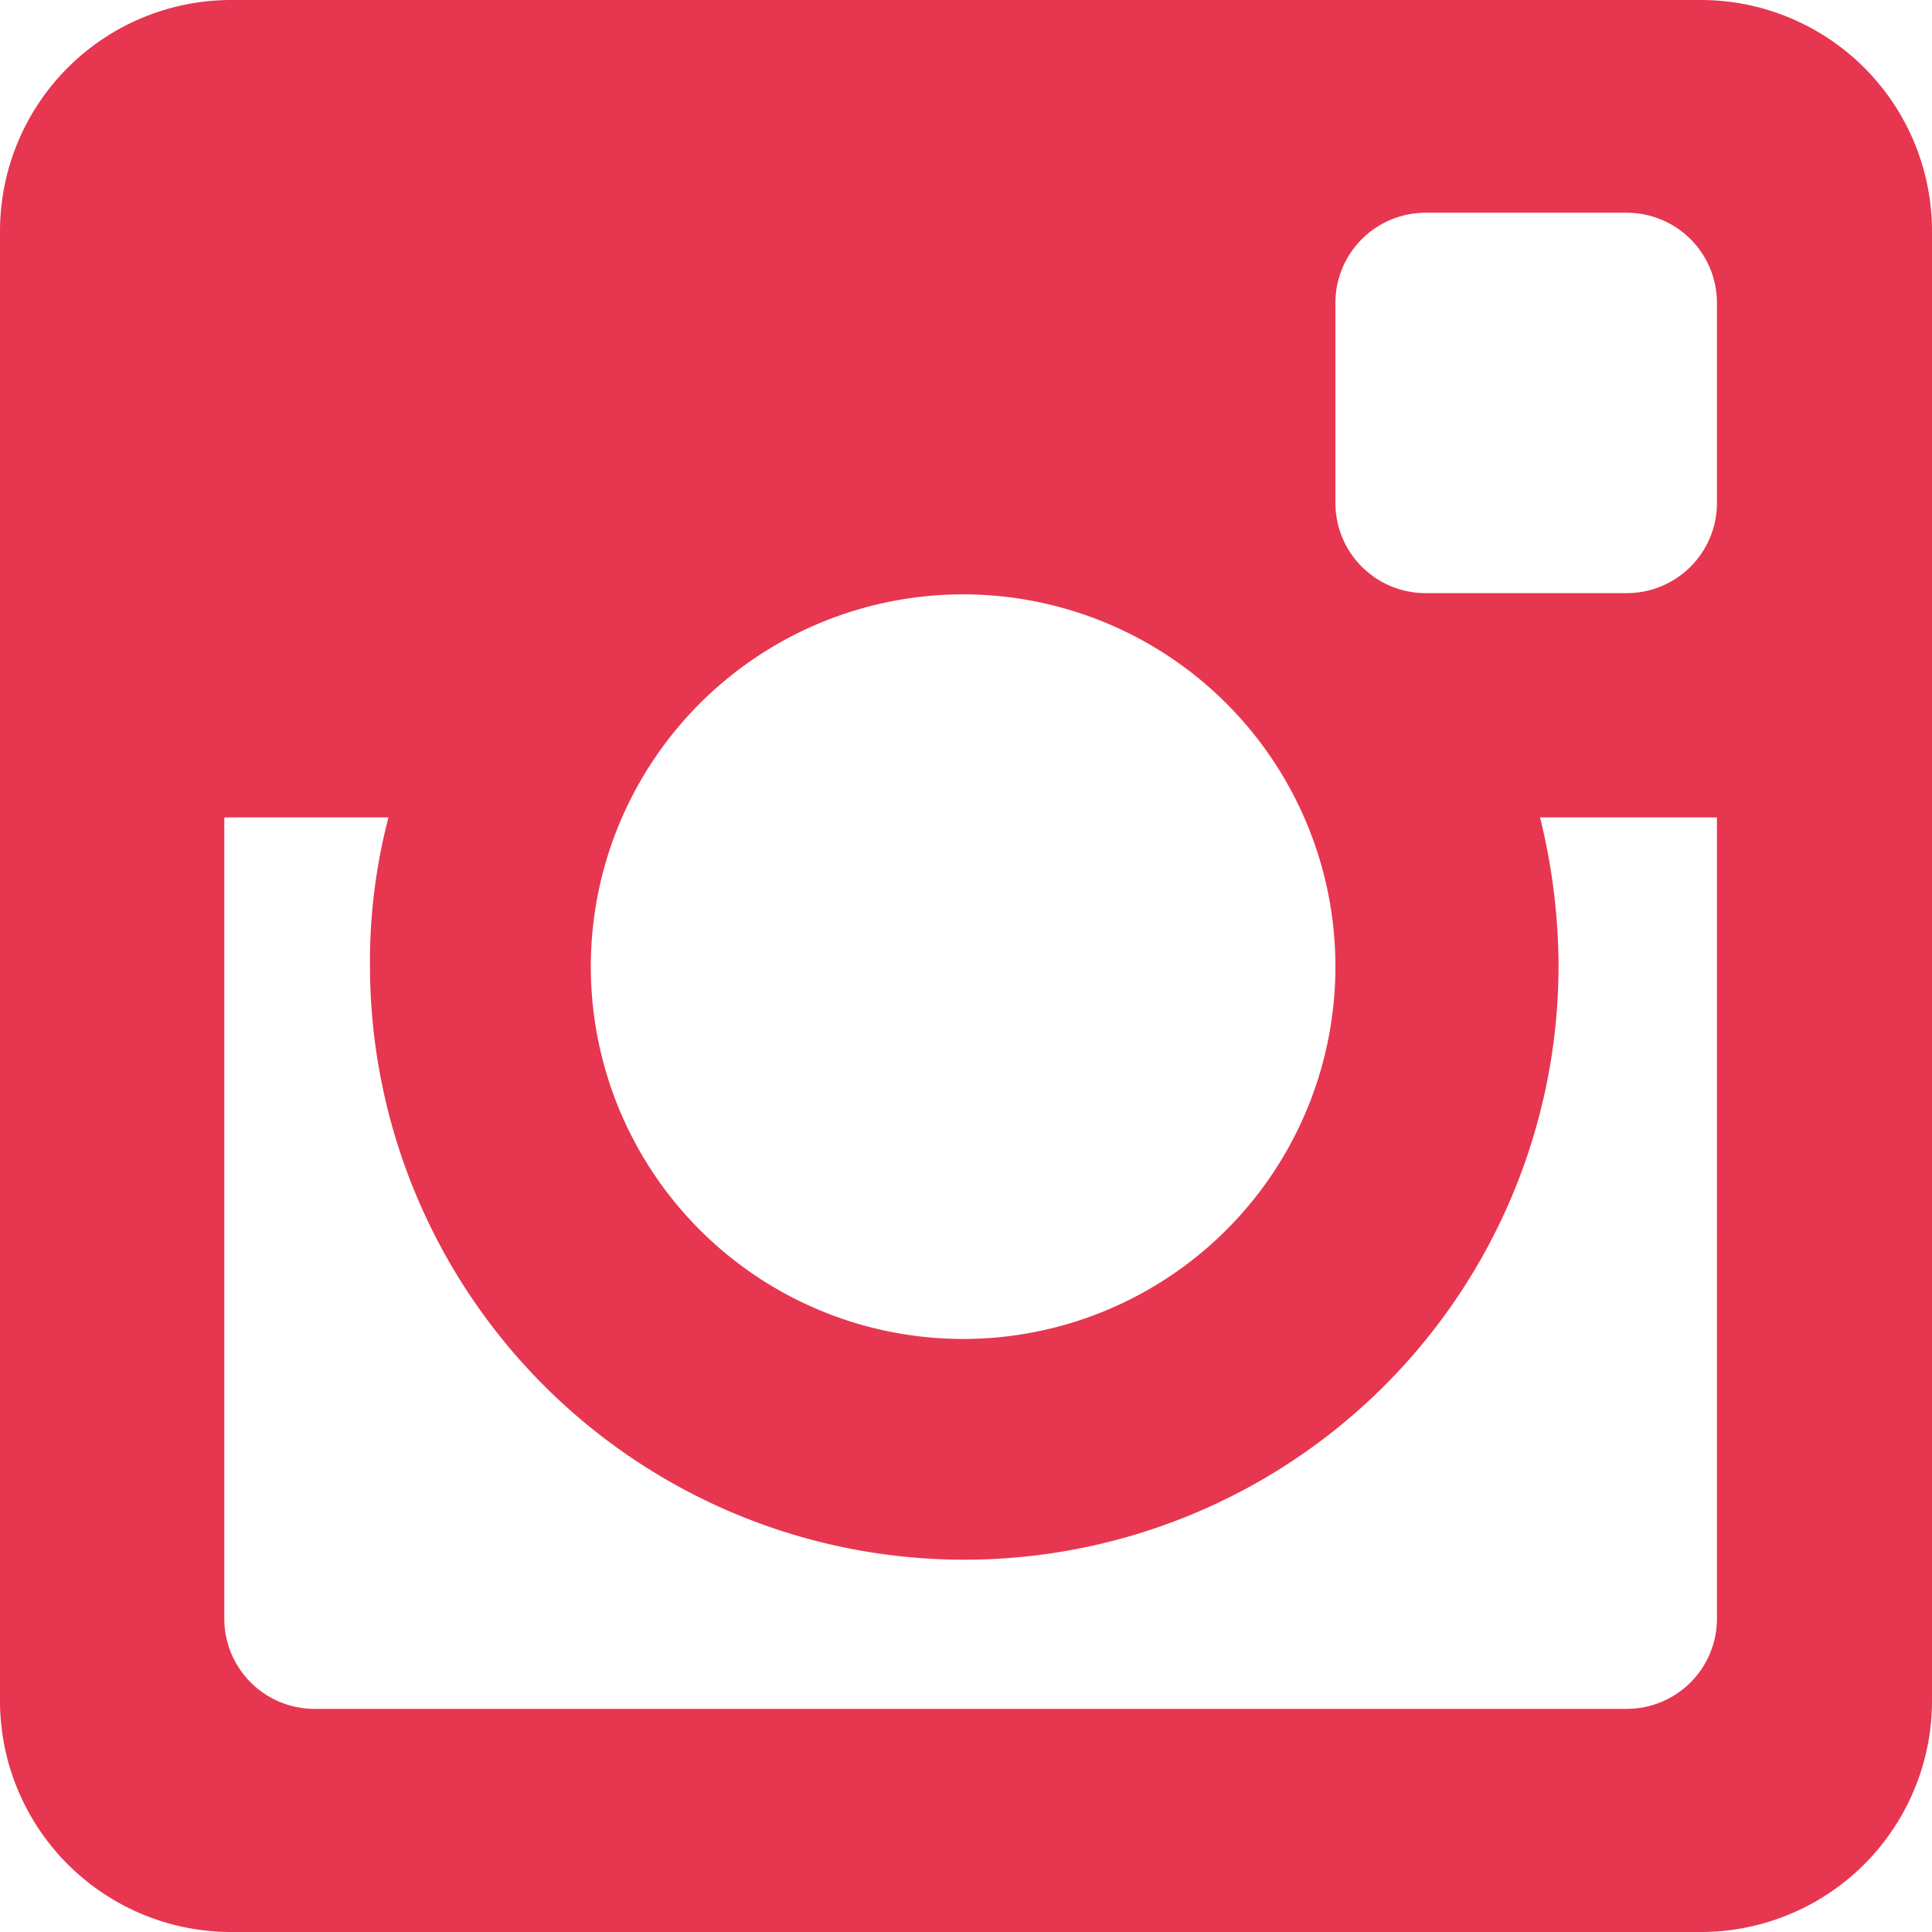 <svg xmlns="http://www.w3.org/2000/svg" viewBox="0 0 16.71 16.71"><defs><style>.cls-1{fill:#e73650;}</style></defs><g id="レイヤー_2" data-name="レイヤー 2"><g id="HP"><path class="cls-1" d="M14.71,0H2A2,2,0,0,0,0,2V14.71a2,2,0,0,0,2,2H14.71a2,2,0,0,0,2-2V2A2,2,0,0,0,14.71,0ZM11.55,8.35a3.22,3.22,0,1,1-.27-1.28A3.21,3.21,0,0,1,11.55,8.35ZM14.85,14a.78.78,0,0,1-.78.78H2.71A.78.78,0,0,1,1.94,14V7.07H3.36A4.93,4.93,0,0,0,3.2,8.35a5.14,5.14,0,0,0,10.28,0,5.41,5.41,0,0,0-.16-1.28h1.53Zm0-9.65a.78.78,0,0,1-.78.78H12.33a.78.78,0,0,1-.78-.78V2.62a.78.78,0,0,1,.78-.78h1.74a.78.78,0,0,1,.78.78Z"/></g></g></svg>